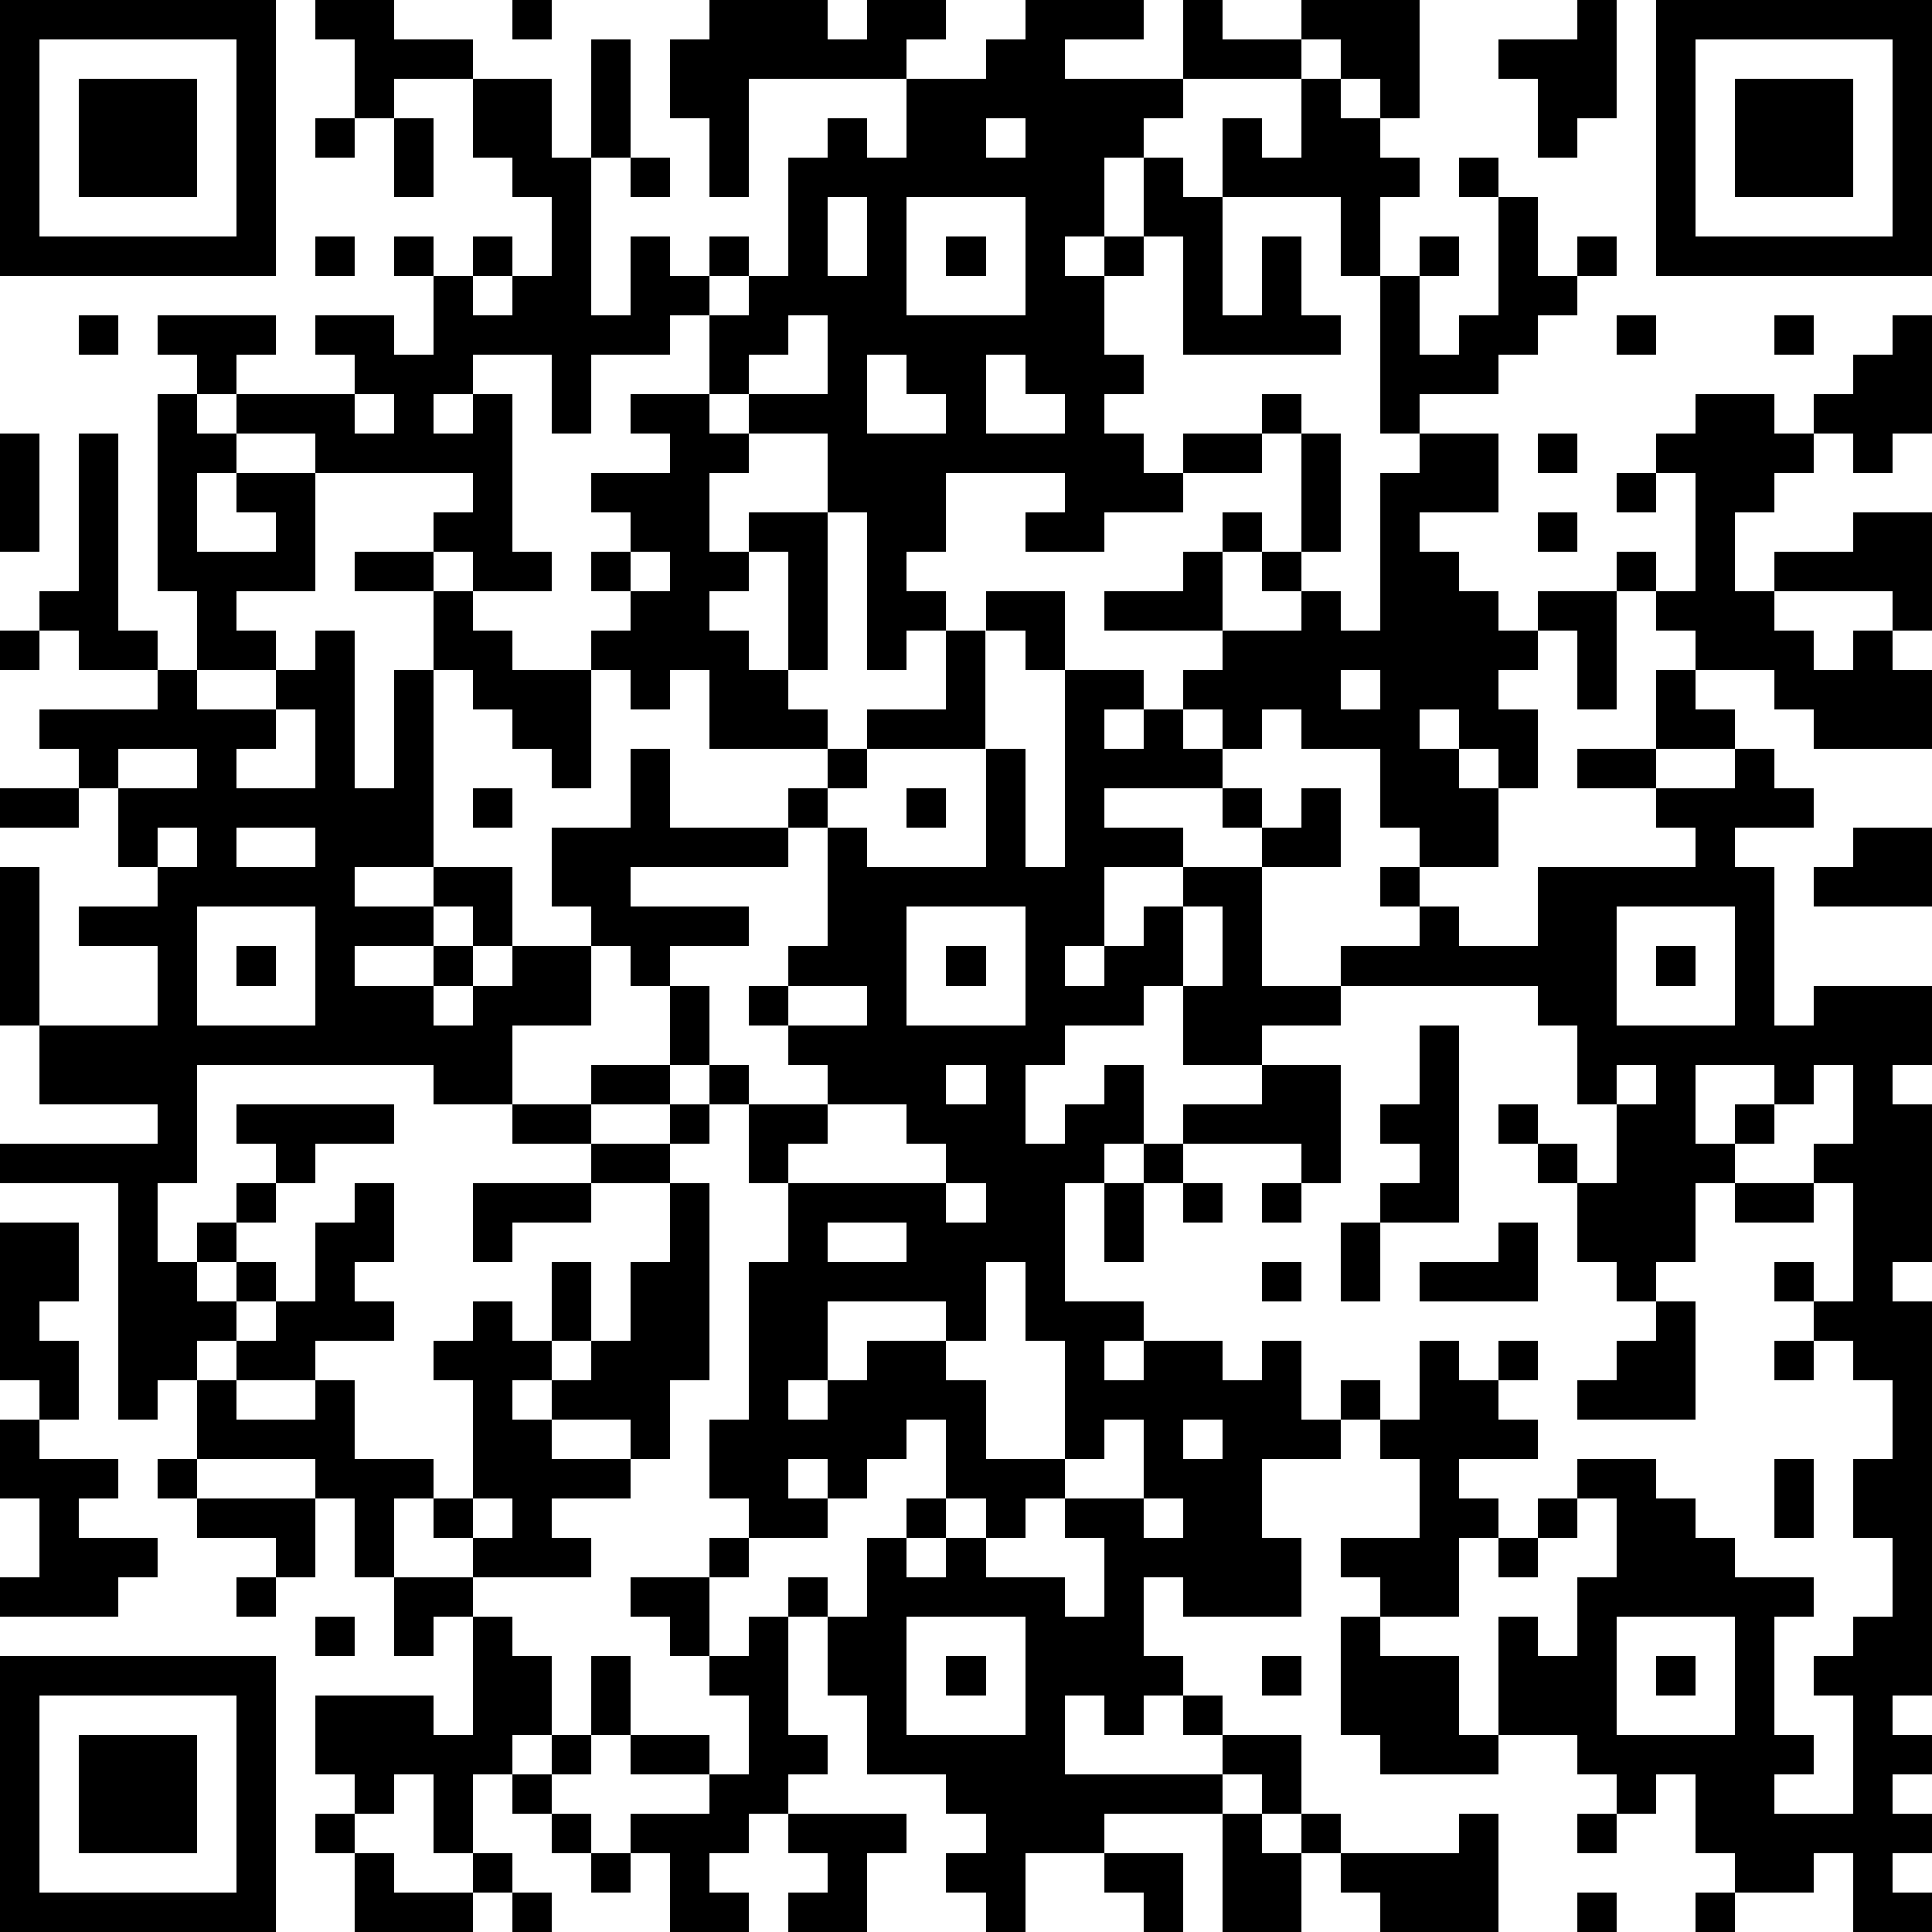 <?xml version="1.0" standalone="yes"?><svg version="1.1" xmlns="http://www.w3.org/2000/svg" xmlns:xlink="http://www.w3.org/1999/xlink" xmlns:ev="http://www.w3.org/2001/xml-events" width="196" height="196" shape-rendering="crispEdges"><path d="M0 0h7v7h-7zM8 0h2v1h2v1h-2v1h-1v-2h-1zM13 0h1v1h-1zM18 0h3v1h1v-1h2v1h-1v1h-4v3h-1v-2h-1v-2h1zM26 0h3v1h-2v1h3v-2h1v1h2v-1h3v3h-1v-1h-1v-1h-1v1h-3v1h-1v1h-1v2h-1v1h1v-1h1v-2h1v1h1v-2h1v1h1v-2h1v1h1v1h1v1h-1v2h-1v-2h-3v3h1v-2h1v2h1v1h-4v-3h-1v1h-1v2h1v1h-1v1h1v1h1v-1h2v-1h1v1h-1v1h-2v1h-2v1h-2v-1h1v-1h-3v2h-1v1h1v1h-1v1h-1v-4h-1v-2h-2v-1h-1v-2h-1v1h-2v2h-1v-2h-2v1h-1v1h1v-1h1v4h1v1h-2v-1h-1v-1h1v-1h-4v-1h-2v-1h-1v-1h-1v-1h3v1h-1v1h3v-1h-1v-1h2v1h1v-2h-1v-1h1v1h1v-1h1v1h-1v1h1v-1h1v-2h-1v-1h-1v-2h2v2h1v-3h1v3h-1v4h1v-2h1v1h1v-1h1v1h-1v1h1v-1h1v-3h1v-1h1v1h1v-2h2v-1h1zM40 0h1v3h-1v1h-1v-2h-1v-1h2zM42 0h7v7h-7zM1 1v5h5v-5zM43 1v5h5v-5zM2 2h3v3h-3zM44 2h3v3h-3zM8 3h1v1h-1zM10 3h1v2h-1zM25 3v1h1v-1zM16 4h1v1h-1zM37 4h1v1h-1zM21 5v2h1v-2zM23 5v3h3v-3zM38 5h1v2h1v-1h1v1h-1v1h-1v1h-1v1h-2v1h-1v-4h1v-1h1v1h-1v2h1v-1h1zM8 6h1v1h-1zM24 6h1v1h-1zM2 8h1v1h-1zM20 8v1h-1v1h2v-2zM41 8h1v1h-1zM45 8h1v1h-1zM48 8h1v3h-1v1h-1v-1h-1v-1h1v-1h1zM22 9v2h2v-1h-1v-1zM25 9v2h2v-1h-1v-1zM4 10h1v1h1v1h-1v2h2v-1h-1v-1h2v3h-2v1h1v1h-2v-2h-1zM9 10v1h1v-1zM16 10h2v1h1v1h-1v2h1v-1h2v4h-1v-3h-1v1h-1v1h1v1h1v1h1v1h-3v-2h-1v1h-1v-1h-1v-1h1v-1h-1v-1h1v-1h-1v-1h2v-1h-1zM43 10h2v1h1v1h-1v1h-1v2h1v-1h2v-1h2v3h-1v-1h-3v1h1v1h1v-1h1v1h1v2h-3v-1h-1v-1h-2v-1h-1v-1h-1v-1h1v1h1v-3h-1v-1h1zM0 11h1v3h-1zM2 11h1v5h1v1h-2v-1h-1v-1h1zM33 11h1v3h-1zM36 11h2v2h-2v1h1v1h1v1h1v-1h2v3h-1v-2h-1v1h-1v1h1v2h-1v-1h-1v-1h-1v1h1v1h1v2h-2v-1h-1v-2h-2v-1h-1v1h-1v-1h-1v-1h1v-1h-3v-1h2v-1h1v-1h1v1h-1v2h2v-1h-1v-1h1v1h1v1h1v-4h1zM39 11h1v1h-1zM41 12h1v1h-1zM39 13h1v1h-1zM9 14h2v1h-2zM16 14v1h1v-1zM11 15h1v1h1v1h2v3h-1v-1h-1v-1h-1v-1h-1zM25 15h2v2h-1v-1h-1zM0 16h1v1h-1zM8 16h1v4h1v-3h1v5h-2v1h2v-1h2v2h-1v-1h-1v1h-2v1h2v-1h1v1h-1v1h1v-1h1v-1h2v-1h-1v-2h2v-2h1v2h3v-1h1v-1h1v-1h2v-2h1v3h-3v1h-1v1h-1v1h-4v1h3v1h-2v1h-1v-1h-1v2h-2v2h-2v-1h-6v3h-1v2h1v-1h1v-1h1v-1h-1v-1h4v1h-2v1h-1v1h-1v1h-1v1h1v-1h1v1h-1v1h-1v1h-1v1h-1v-6h-3v-1h4v-1h-3v-2h-1v-4h1v4h3v-2h-2v-1h2v-1h-1v-2h-1v-1h-1v-1h3v-1h1v1h2v-1h1zM27 17h2v1h-1v1h1v-1h1v1h1v1h-3v1h2v1h-2v2h-1v1h1v-1h1v-1h1v-1h2v-1h-1v-1h1v1h1v-1h1v2h-2v3h2v-1h2v-1h-1v-1h1v1h1v1h2v-2h4v-1h-1v-1h-2v-1h2v-2h1v1h1v1h-2v1h2v-1h1v1h1v1h-2v1h1v4h1v-1h3v2h-1v1h1v4h-1v1h1v10h-1v1h1v1h-1v1h1v1h-1v1h1v1h-2v-2h-1v1h-2v-1h-1v-2h-1v1h-1v-1h-1v-1h-2v-3h1v1h1v-2h1v-2h-1v-1h2v1h1v1h1v1h2v1h-1v3h1v1h-1v1h2v-3h-1v-1h1v-1h1v-2h-1v-2h1v-2h-1v-1h-1v-1h-1v-1h1v1h1v-3h-1v-1h1v-2h-1v1h-1v-1h-2v2h1v-1h1v1h-1v1h-1v2h-1v1h-1v-1h-1v-2h-1v-1h-1v-1h1v1h1v1h1v-2h-1v-2h-1v-1h-5v1h-2v1h-2v-2h-1v1h-2v1h-1v2h1v-1h1v-1h1v2h-1v1h-1v3h2v1h-1v1h1v-1h2v1h1v-1h1v2h1v-1h1v1h-1v1h-2v2h1v2h-3v-1h-1v2h1v1h-1v1h-1v-1h-1v2h4v-1h-1v-1h1v1h2v2h-1v-1h-1v1h-3v1h-2v2h-1v-1h-1v-1h1v-1h-1v-1h-2v-2h-1v-2h-1v-1h1v1h1v-2h1v-1h1v-2h-1v1h-1v1h-1v-1h-1v1h1v1h-2v-1h-1v-2h1v-4h1v-2h-1v-2h-1v-1h-1v-2h1v2h1v1h2v-1h-1v-1h-1v-1h1v-1h1v-3h1v1h3v-3h1v3h1zM34 17v1h1v-1zM7 18v1h-1v1h2v-2zM3 19v1h2v-1zM0 20h2v1h-2zM12 20h1v1h-1zM23 20h1v1h-1zM4 21v1h1v-1zM6 21v1h2v-1zM47 21h2v2h-3v-1h1zM5 23v3h3v-3zM23 23v3h3v-3zM30 23v2h1v-2zM41 23v3h3v-3zM6 24h1v1h-1zM24 24h1v1h-1zM42 24h1v1h-1zM20 25v1h2v-1zM36 26h1v5h-2v-1h1v-1h-1v-1h1zM15 27h2v1h-2zM24 27v1h1v-1zM32 27h2v3h-1v-1h-3v-1h2zM41 27v1h1v-1zM13 28h2v1h-2zM17 28h1v1h-1zM21 28v1h-1v1h4v-1h-1v-1zM15 29h2v1h-2zM29 29h1v1h-1zM9 30h1v2h-1v1h1v1h-2v1h-2v-1h1v-1h1v-2h1zM12 30h3v1h-2v1h-1zM17 30h1v5h-1v2h-1v-1h-2v-1h-1v1h1v1h2v1h-2v1h1v1h-3v-1h-1v-1h-1v2h-1v-2h-1v-1h-3v-2h1v1h2v-1h1v2h2v1h1v-3h-1v-1h1v-1h1v1h1v-2h1v2h-1v1h1v-1h1v-2h1zM24 30v1h1v-1zM28 30h1v2h-1zM30 30h1v1h-1zM32 30h1v1h-1zM44 30h2v1h-2zM0 31h2v2h-1v1h1v2h-1v-1h-1zM21 31v1h2v-1zM34 31h1v2h-1zM38 31h1v2h-3v-1h2zM25 32v2h-1v-1h-3v2h-1v1h1v-1h1v-1h2v1h1v2h2v-3h-1v-2zM32 32h1v1h-1zM42 33h1v3h-3v-1h1v-1h1zM36 34h1v1h1v-1h1v1h-1v1h1v1h-2v1h1v1h-1v2h-2v-1h-1v-1h2v-2h-1v-1h1zM45 34h1v1h-1zM0 36h1v1h2v1h-1v1h2v1h-1v1h-3v-1h1v-2h-1zM28 36v1h-1v1h-1v1h-1v-1h-1v1h-1v1h1v-1h1v1h2v1h1v-2h-1v-1h2v-2zM30 36v1h1v-1zM4 37h1v1h-1zM45 37h1v2h-1zM5 38h3v2h-1v-1h-2zM12 38v1h1v-1zM29 38v1h1v-1zM39 38h1v1h-1zM18 39h1v1h-1zM38 39h1v1h-1zM6 40h1v1h-1zM10 40h2v1h-1v1h-1zM16 40h2v2h-1v-1h-1zM8 41h1v1h-1zM12 41h1v1h1v2h-1v1h-1v2h-1v-2h-1v1h-1v-1h-1v-2h3v1h1zM19 41h1v3h1v1h-1v1h-1v1h-1v1h1v1h-2v-2h-1v-1h2v-1h-2v-1h-1v-2h1v2h2v1h1v-2h-1v-1h1zM23 41v3h3v-3zM34 41h1v1h2v2h1v1h-3v-1h-1zM41 41v3h3v-3zM0 42h7v7h-7zM24 42h1v1h-1zM32 42h1v1h-1zM42 42h1v1h-1zM1 43v5h5v-5zM2 44h3v3h-3zM14 44h1v1h-1zM13 45h1v1h-1zM8 46h1v1h-1zM14 46h1v1h-1zM20 46h3v1h-1v2h-2v-1h1v-1h-1zM31 46h1v1h1v-1h1v1h-1v2h-2zM37 46h1v3h-3v-1h-1v-1h3zM40 46h1v1h-1zM9 47h1v1h2v-1h1v1h-1v1h-3zM15 47h1v1h-1zM28 47h2v2h-1v-1h-1zM13 48h1v1h-1zM40 48h1v1h-1zM43 48h1v1h-1z" style="fill:#000" transform="translate(0,0) scale(4)"/></svg>